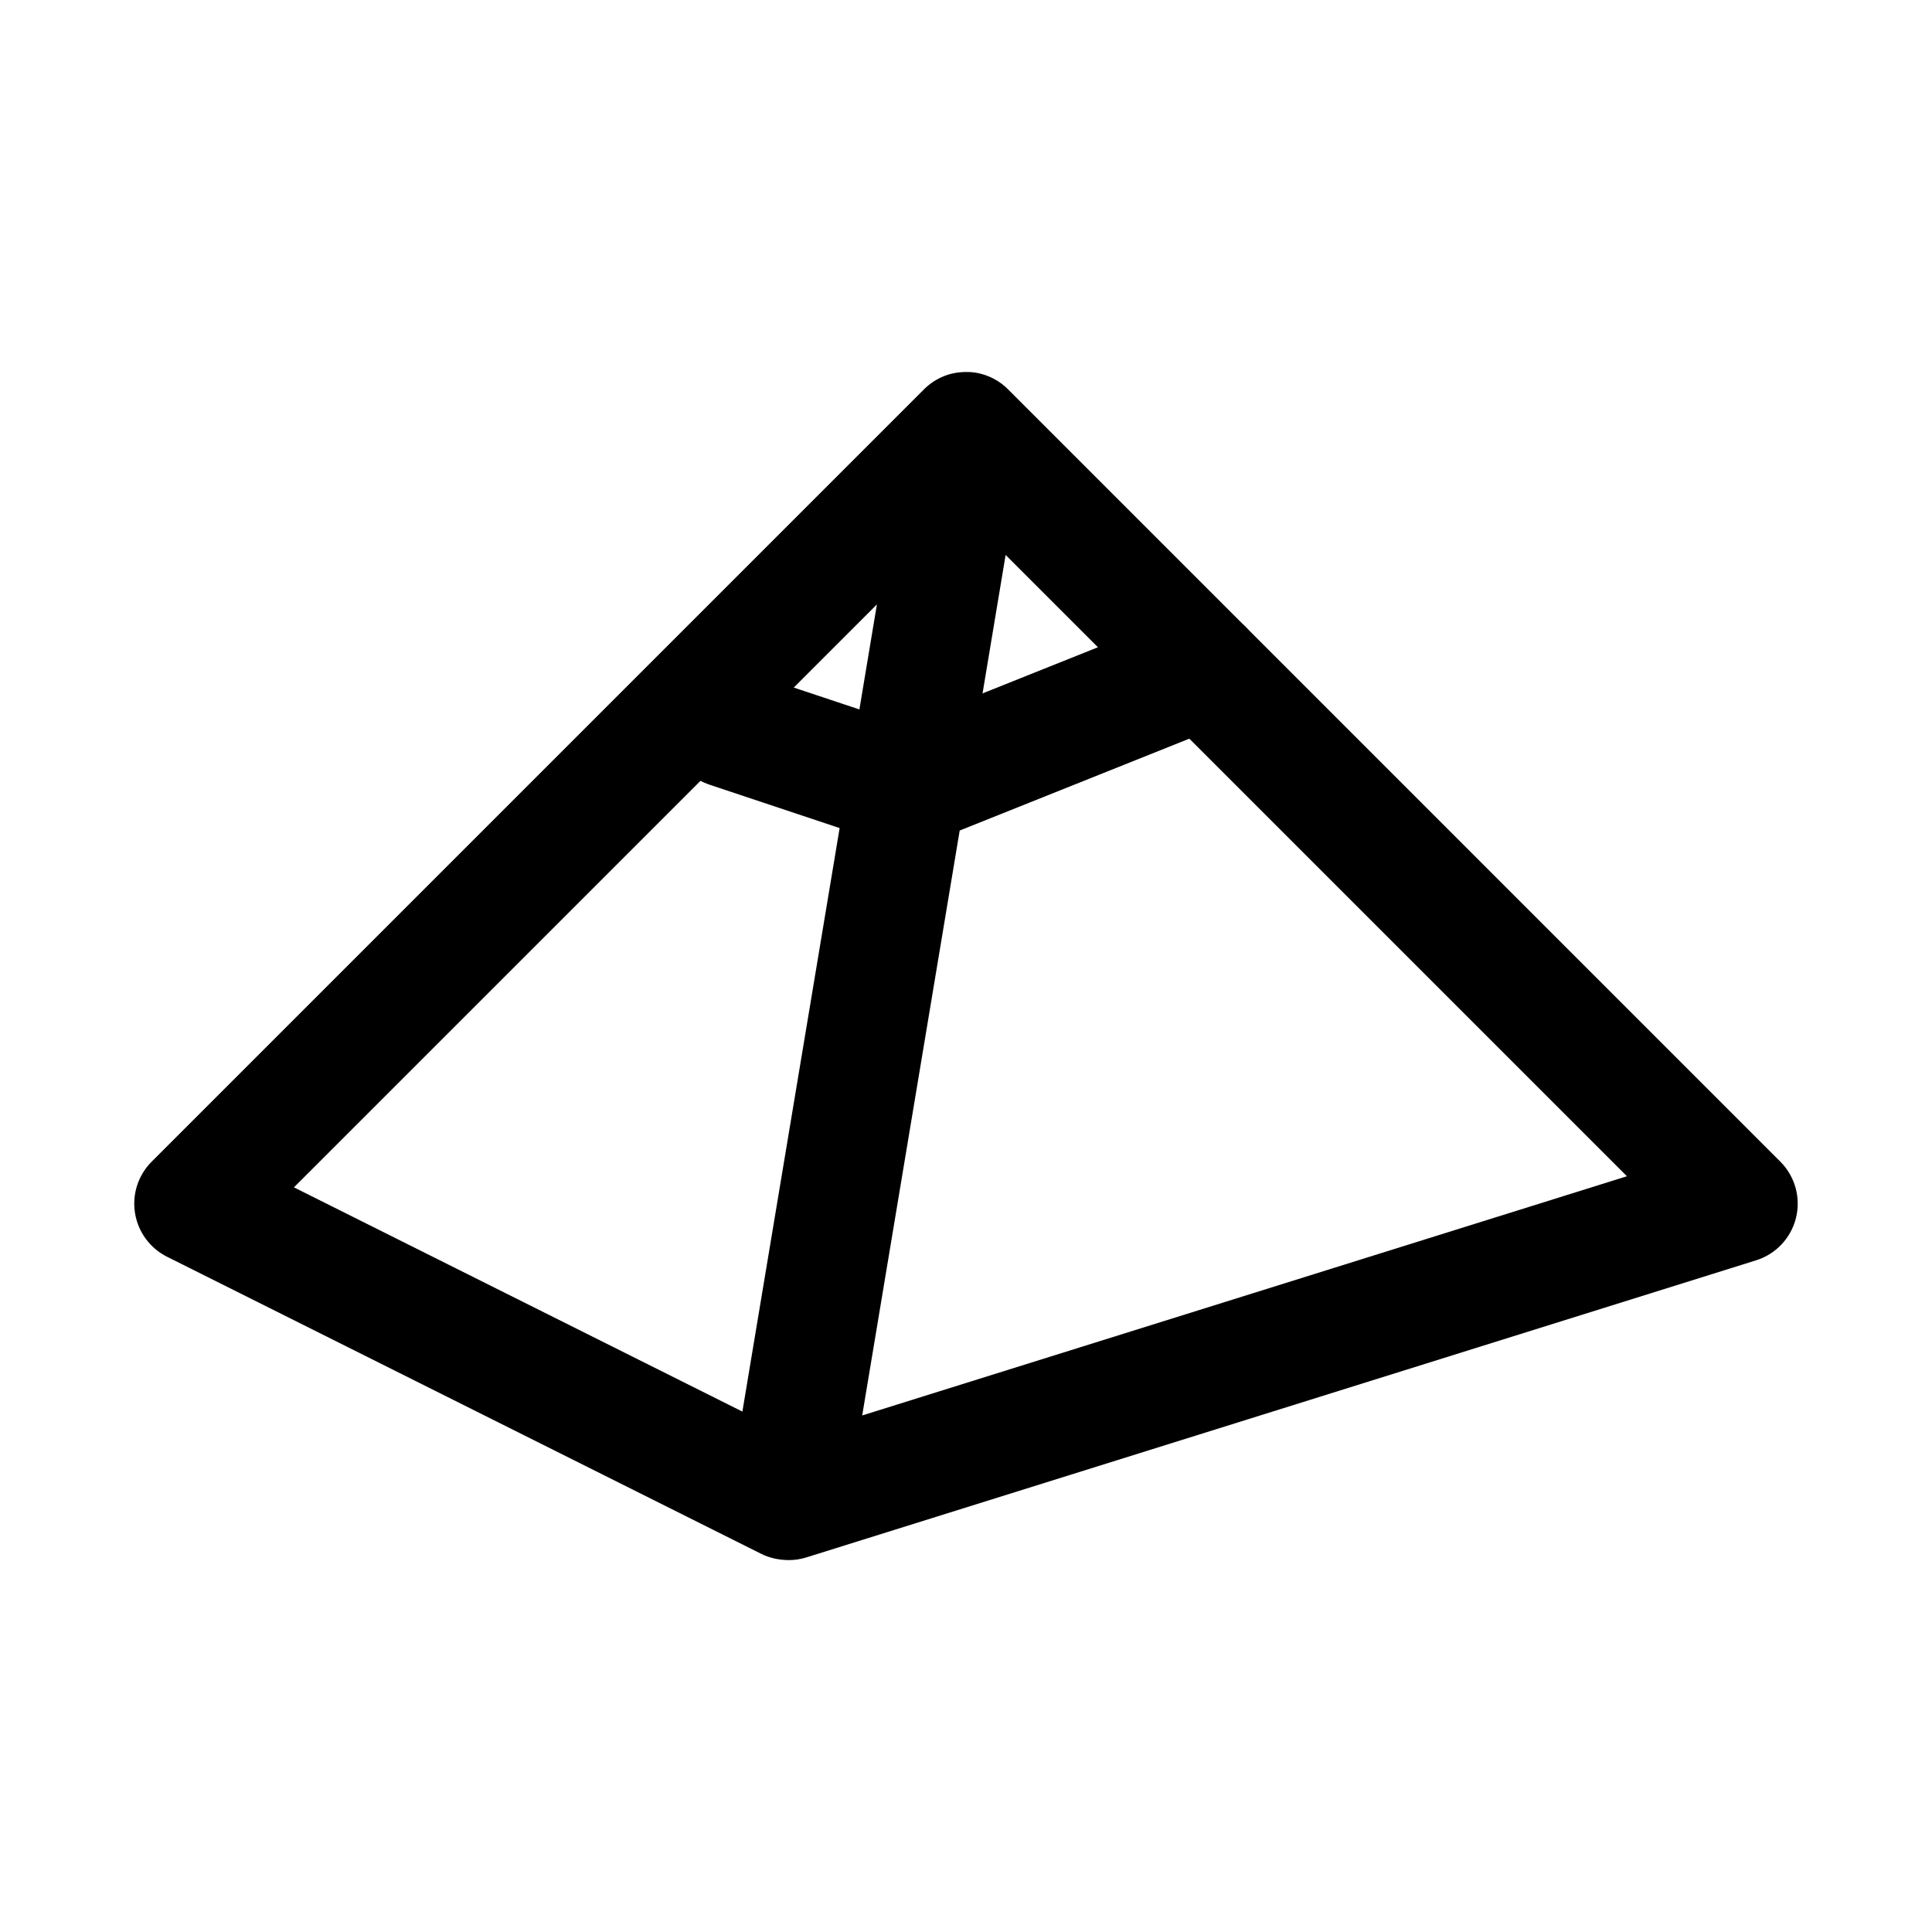 <?xml version="1.0" encoding="UTF-8"?>
<!-- The Best Svg Icon site in the world: iconSvg.co, Visit us! https://iconsvg.co -->
<svg fill="#000000" width="800px" height="800px" version="1.1" viewBox="144 144 512 512" xmlns="http://www.w3.org/2000/svg">
 <g>
  <path d="m353.02 557.44c-2.492-0.016-5.004-0.508-7.297-1.66l-157.44-78.719c-4.527-2.262-7.688-6.566-8.5-11.562-0.809-4.996 0.828-10.07 4.414-13.652l204.54-204.54c0.246-0.262 0.508-0.508 0.777-0.738 1.699-1.539 3.66-2.613 5.719-3.273 2.004-0.629 4.16-0.828 6.375-0.66 1.953 0.199 3.875 0.77 5.66 1.691h0.016l0.008 0.016c1.492 0.77 2.828 1.77 3.973 2.953l204.54 204.55c3.891 3.891 5.473 9.547 4.152 14.898-1.309 5.336-5.32 9.609-10.578 11.254l-251.65 78.719c-1.559 0.496-3.141 0.723-4.703 0.723zm57.48-266.37-38.008 228.04 202.66-63.391zm-188.6 167.59 118.84 59.422 35.648-213.9z"/>
  <path d="m384.25 368.51c-1.676 0-3.359-0.262-4.981-0.816l-47.23-15.742c-8.25-2.734-12.707-11.652-9.953-19.91 2.746-8.242 11.633-12.715 19.918-9.945l41.758 13.914 73.371-29.352c8.012-3.231 17.234 0.691 20.465 8.777 3.231 8.07-0.707 17.234-8.777 20.465l-78.711 31.488c-1.887 0.75-3.867 1.121-5.859 1.121z"/>
 </g>
</svg>
